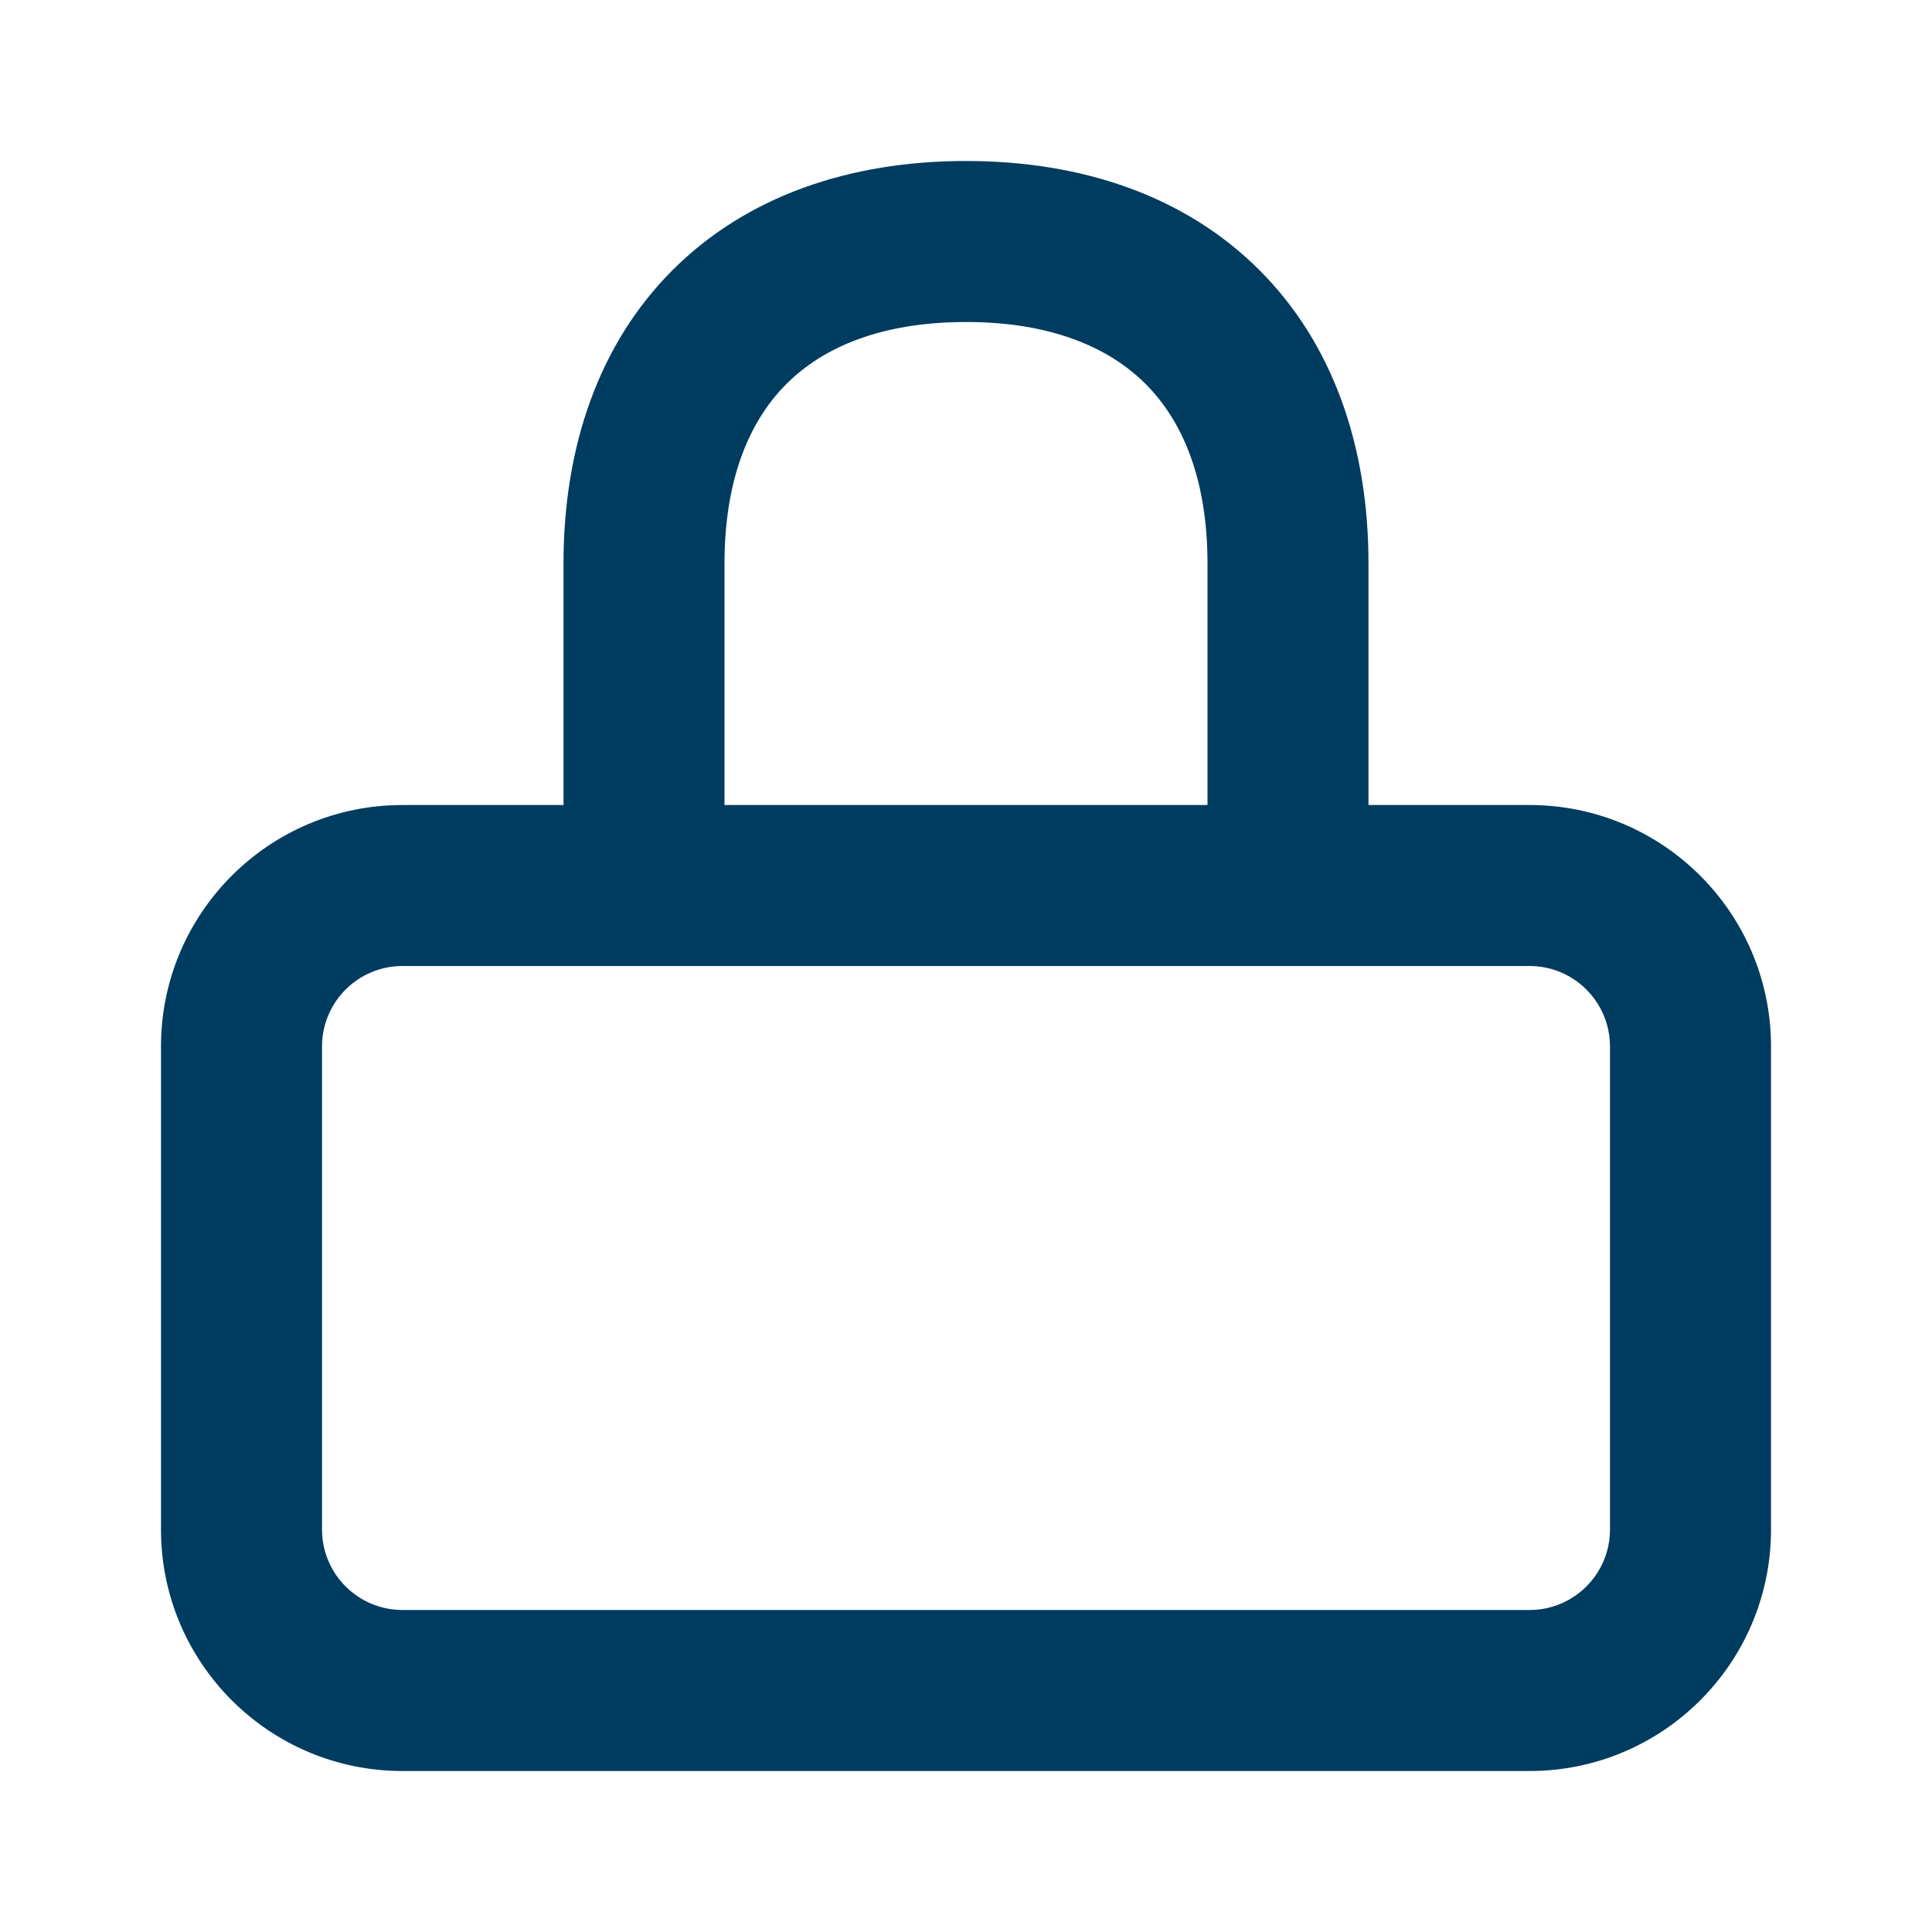 <svg width="46" height="46" viewBox="0 0 46 46" fill="none" xmlns="http://www.w3.org/2000/svg">
<path fill-rule="evenodd" clip-rule="evenodd" d="M17.25 13.417C17.25 11.404 17.846 10.02 18.725 9.141C19.604 8.263 20.988 7.667 23 7.667C25.012 7.667 26.396 8.263 27.275 9.141C28.154 10.02 28.75 11.404 28.75 13.417V13.432V13.448V13.464V13.48V13.495V13.511V13.527V13.542V13.558V13.573V13.589V13.604V13.62V13.636V13.651V13.666V13.682V13.697V13.713V13.728V13.744V13.759V13.774V13.79V13.805V13.82V13.835V13.851V13.866V13.881V13.896V13.911V13.927V13.942V13.957V13.972V13.987V14.002V14.017V14.032V14.047V14.062V14.077V14.092V14.107V14.122V14.137V14.152V14.166V14.181V14.196V14.211V14.226V14.24V14.255V14.27V14.284V14.299V14.314V14.328V14.343V14.358V14.372V14.387V14.401V14.416V14.43V14.445V14.459V14.474V14.488V14.503V14.517V14.531V14.546V14.56V14.574V14.589V14.603V14.617V14.632V14.646V14.66V14.674V14.688V14.702V14.717V14.731V14.745V14.759V14.773V14.787V14.801V14.815V14.829V14.843V14.857V14.871V14.885V14.899V14.913V14.926V14.94V14.954V14.968V14.982V14.995V15.009V15.023V15.037V15.05V15.064V15.078V15.091V15.105V15.118V15.132V15.146V15.159V15.173V15.186V15.2V15.213V15.227V15.24V15.254V15.267V15.28V15.294V15.307V15.32V15.334V15.347V15.36V15.374V15.387V15.4V15.413V15.427V15.44V15.453V15.466V15.479V15.492V15.505V15.518V15.531V15.544V15.557V15.57V15.583V15.596V15.609V15.622V15.635V15.648V15.661V15.674V15.687V15.699V15.712V15.725V15.738V15.75V15.763V15.776V15.789V15.801V15.814V15.826V15.839V15.852V15.864V15.877V15.889V15.902V15.914V15.927V15.939V15.952V15.964V15.977V15.989V16.002V16.014V16.026V16.038V16.051V16.063V16.075V16.088V16.1V16.112V16.124V16.137V16.149V16.161V16.173V16.185V16.197V16.209V16.221V16.233V16.245V16.258V16.27V16.282V16.294V16.305V16.317V16.329V16.341V16.353V16.365V16.377V16.389V16.401V16.412V16.424V16.436V16.448V16.459V16.471V16.483V16.494V16.506V16.518V16.529V16.541V16.552V16.564V16.576V16.587V16.599V16.61V16.622V16.633V16.645V16.656V16.667V16.679V16.69V16.701V16.713V16.724V16.735V16.747V16.758V16.769V16.781V16.792V16.803V16.814V16.825V16.837V16.848V16.859V16.87V16.881V16.892V16.903V16.914V16.925V16.936V16.947V16.958V16.969V16.98V16.991V17.002V17.013V17.024V17.035V17.045V17.056V17.067V17.078V17.089V17.099V17.11V17.121V17.131V17.142V17.153V17.163V17.174V17.185V17.195V17.206V17.216V17.227V17.238V17.248V17.259V17.269V17.28V17.29V17.3V17.311V17.321V17.332V17.342V17.352V17.363V17.373V17.383V17.394V17.404V17.414V17.424V17.435V17.445V17.455V17.465V17.475V17.486V17.496V17.506V17.516V17.526V17.536V17.546V17.556V17.566V17.576V17.586V17.596V17.606V17.616V17.626V17.636V17.646V17.655V17.665V17.675V17.685V17.695V17.705V17.714V17.724V17.734V17.744V17.753V17.763V17.773V17.782V17.792V17.802V17.811V17.821V17.83V17.84V17.849V17.859V17.868V17.878V17.887V17.897V17.906V17.916V17.925V17.934V17.944V17.953V17.962V17.972V17.981V17.991V18V18.009V18.018V18.027V18.037V18.046V18.055V18.064V18.073V18.083V18.092V18.101V18.11V18.119V18.128V18.137V18.146V18.155V18.164V18.173V18.182V18.191V18.2V18.209V18.218V18.227V18.235V18.244V18.253V18.262V18.271V18.28V18.288V18.297V18.306V18.315V18.323V18.332V18.341V18.349V18.358V18.367V18.375V18.384V18.392V18.401V18.41V18.418V18.427V18.435V18.444V18.452V18.461V18.469V18.477V18.486V18.494V18.503V18.511V18.519V18.528V18.536V18.544V18.553V18.561V18.569V18.578V18.586V18.594V18.602V18.61V18.619V18.627V18.635V18.643V18.651V18.659V18.667V18.675V18.683V18.691V18.699V18.707V18.715V18.723V18.731V18.739V18.747V18.755V18.763V18.771V18.779V18.787V18.794V18.802V18.81V18.818V18.826V18.833V18.841V18.849V18.857V18.864V18.872V18.88V18.887V18.895V18.902V18.91V18.918V18.925V18.933V18.94V18.948V18.955V18.963V18.97V18.978V18.985V18.993V19V19.008V19.015V19.022V19.03V19.037V19.044V19.052V19.059V19.066V19.074V19.081V19.088V19.095V19.103V19.11V19.117V19.124V19.131V19.139V19.146V19.153V19.16V19.167H17.25L17.25 13.417ZM13.417 19.167L13.417 13.417C13.417 10.636 14.258 8.187 16.014 6.431C17.77 4.675 20.22 3.833 23 3.833C25.78 3.833 28.23 4.675 29.986 6.431C31.742 8.187 32.583 10.636 32.583 13.417V13.432V13.448V13.464V13.48V13.495V13.511V13.527V13.542V13.558V13.573V13.589V13.604V13.62V13.636V13.651V13.666V13.682V13.697V13.713V13.728V13.744V13.759V13.774V13.79V13.805V13.82V13.835V13.851V13.866V13.881V13.896V13.911V13.927V13.942V13.957V13.972V13.987V14.002V14.017V14.032V14.047V14.062V14.077V14.092V14.107V14.122V14.137V14.152V14.166V14.181V14.196V14.211V14.226V14.24V14.255V14.27V14.284V14.299V14.314V14.328V14.343V14.358V14.372V14.387V14.401V14.416V14.43V14.445V14.459V14.474V14.488V14.503V14.517V14.531V14.546V14.56V14.574V14.589V14.603V14.617V14.632V14.646V14.66V14.674V14.688V14.702V14.717V14.731V14.745V14.759V14.773V14.787V14.801V14.815V14.829V14.843V14.857V14.871V14.885V14.899V14.913V14.926V14.94V14.954V14.968V14.982V14.995V15.009V15.023V15.037V15.05V15.064V15.078V15.091V15.105V15.118V15.132V15.146V15.159V15.173V15.186V15.2V15.213V15.227V15.24V15.254V15.267V15.28V15.294V15.307V15.32V15.334V15.347V15.36V15.374V15.387V15.4V15.413V15.427V15.44V15.453V15.466V15.479V15.492V15.505V15.518V15.531V15.544V15.557V15.57V15.583V15.596V15.609V15.622V15.635V15.648V15.661V15.674V15.687V15.699V15.712V15.725V15.738V15.75V15.763V15.776V15.789V15.801V15.814V15.826V15.839V15.852V15.864V15.877V15.889V15.902V15.914V15.927V15.939V15.952V15.964V15.977V15.989V16.002V16.014V16.026V16.038V16.051V16.063V16.075V16.088V16.1V16.112V16.124V16.137V16.149V16.161V16.173V16.185V16.197V16.209V16.221V16.233V16.245V16.258V16.27V16.282V16.294V16.305V16.317V16.329V16.341V16.353V16.365V16.377V16.389V16.401V16.412V16.424V16.436V16.448V16.459V16.471V16.483V16.494V16.506V16.518V16.529V16.541V16.552V16.564V16.576V16.587V16.599V16.61V16.622V16.633V16.645V16.656V16.667V16.679V16.69V16.701V16.713V16.724V16.735V16.747V16.758V16.769V16.781V16.792V16.803V16.814V16.825V16.837V16.848V16.859V16.87V16.881V16.892V16.903V16.914V16.925V16.936V16.947V16.958V16.969V16.98V16.991V17.002V17.013V17.024V17.035V17.045V17.056V17.067V17.078V17.089V17.099V17.11V17.121V17.131V17.142V17.153V17.163V17.174V17.185V17.195V17.206V17.216V17.227V17.238V17.248V17.259V17.269V17.28V17.29V17.3V17.311V17.321V17.332V17.342V17.352V17.363V17.373V17.383V17.394V17.404V17.414V17.424V17.435V17.445V17.455V17.465V17.475V17.486V17.496V17.506V17.516V17.526V17.536V17.546V17.556V17.566V17.576V17.586V17.596V17.606V17.616V17.626V17.636V17.646V17.655V17.665V17.675V17.685V17.695V17.705V17.714V17.724V17.734V17.744V17.753V17.763V17.773V17.782V17.792V17.802V17.811V17.821V17.83V17.84V17.849V17.859V17.868V17.878V17.887V17.897V17.906V17.916V17.925V17.934V17.944V17.953V17.962V17.972V17.981V17.991V18V18.009V18.018V18.027V18.037V18.046V18.055V18.064V18.073V18.083V18.092V18.101V18.11V18.119V18.128V18.137V18.146V18.155V18.164V18.173V18.182V18.191V18.2V18.209V18.218V18.227V18.235V18.244V18.253V18.262V18.271V18.28V18.288V18.297V18.306V18.315V18.323V18.332V18.341V18.349V18.358V18.367V18.375V18.384V18.392V18.401V18.41V18.418V18.427V18.435V18.444V18.452V18.461V18.469V18.477V18.486V18.494V18.503V18.511V18.519V18.528V18.536V18.544V18.553V18.561V18.569V18.578V18.586V18.594V18.602V18.61V18.619V18.627V18.635V18.643V18.651V18.659V18.667V18.675V18.683V18.691V18.699V18.707V18.715V18.723V18.731V18.739V18.747V18.755V18.763V18.771V18.779V18.787V18.794V18.802V18.81V18.818V18.826V18.833V18.841V18.849V18.857V18.864V18.872V18.88V18.887V18.895V18.902V18.91V18.918V18.925V18.933V18.94V18.948V18.955V18.963V18.97V18.978V18.985V18.993V19V19.008V19.015V19.022V19.03V19.037V19.044V19.052V19.059V19.066V19.074V19.081V19.088V19.095V19.103V19.11V19.117V19.124V19.131V19.139V19.146V19.153V19.16V19.167H36.417C39.592 19.167 42.167 21.741 42.167 24.917V36.417C42.167 39.592 39.592 42.167 36.417 42.167H9.583C6.408 42.167 3.833 39.592 3.833 36.417V24.917C3.833 21.741 6.408 19.167 9.583 19.167H13.417ZM17.242 23H9.583C8.525 23 7.667 23.858 7.667 24.917V36.417C7.667 37.475 8.525 38.333 9.583 38.333H36.417C37.475 38.333 38.333 37.475 38.333 36.417V24.917C38.333 23.858 37.475 23 36.417 23H28.758C28.755 23 28.753 23 28.75 23H17.25C17.247 23 17.245 23 17.242 23Z" fill="#003C60"/>
</svg>
